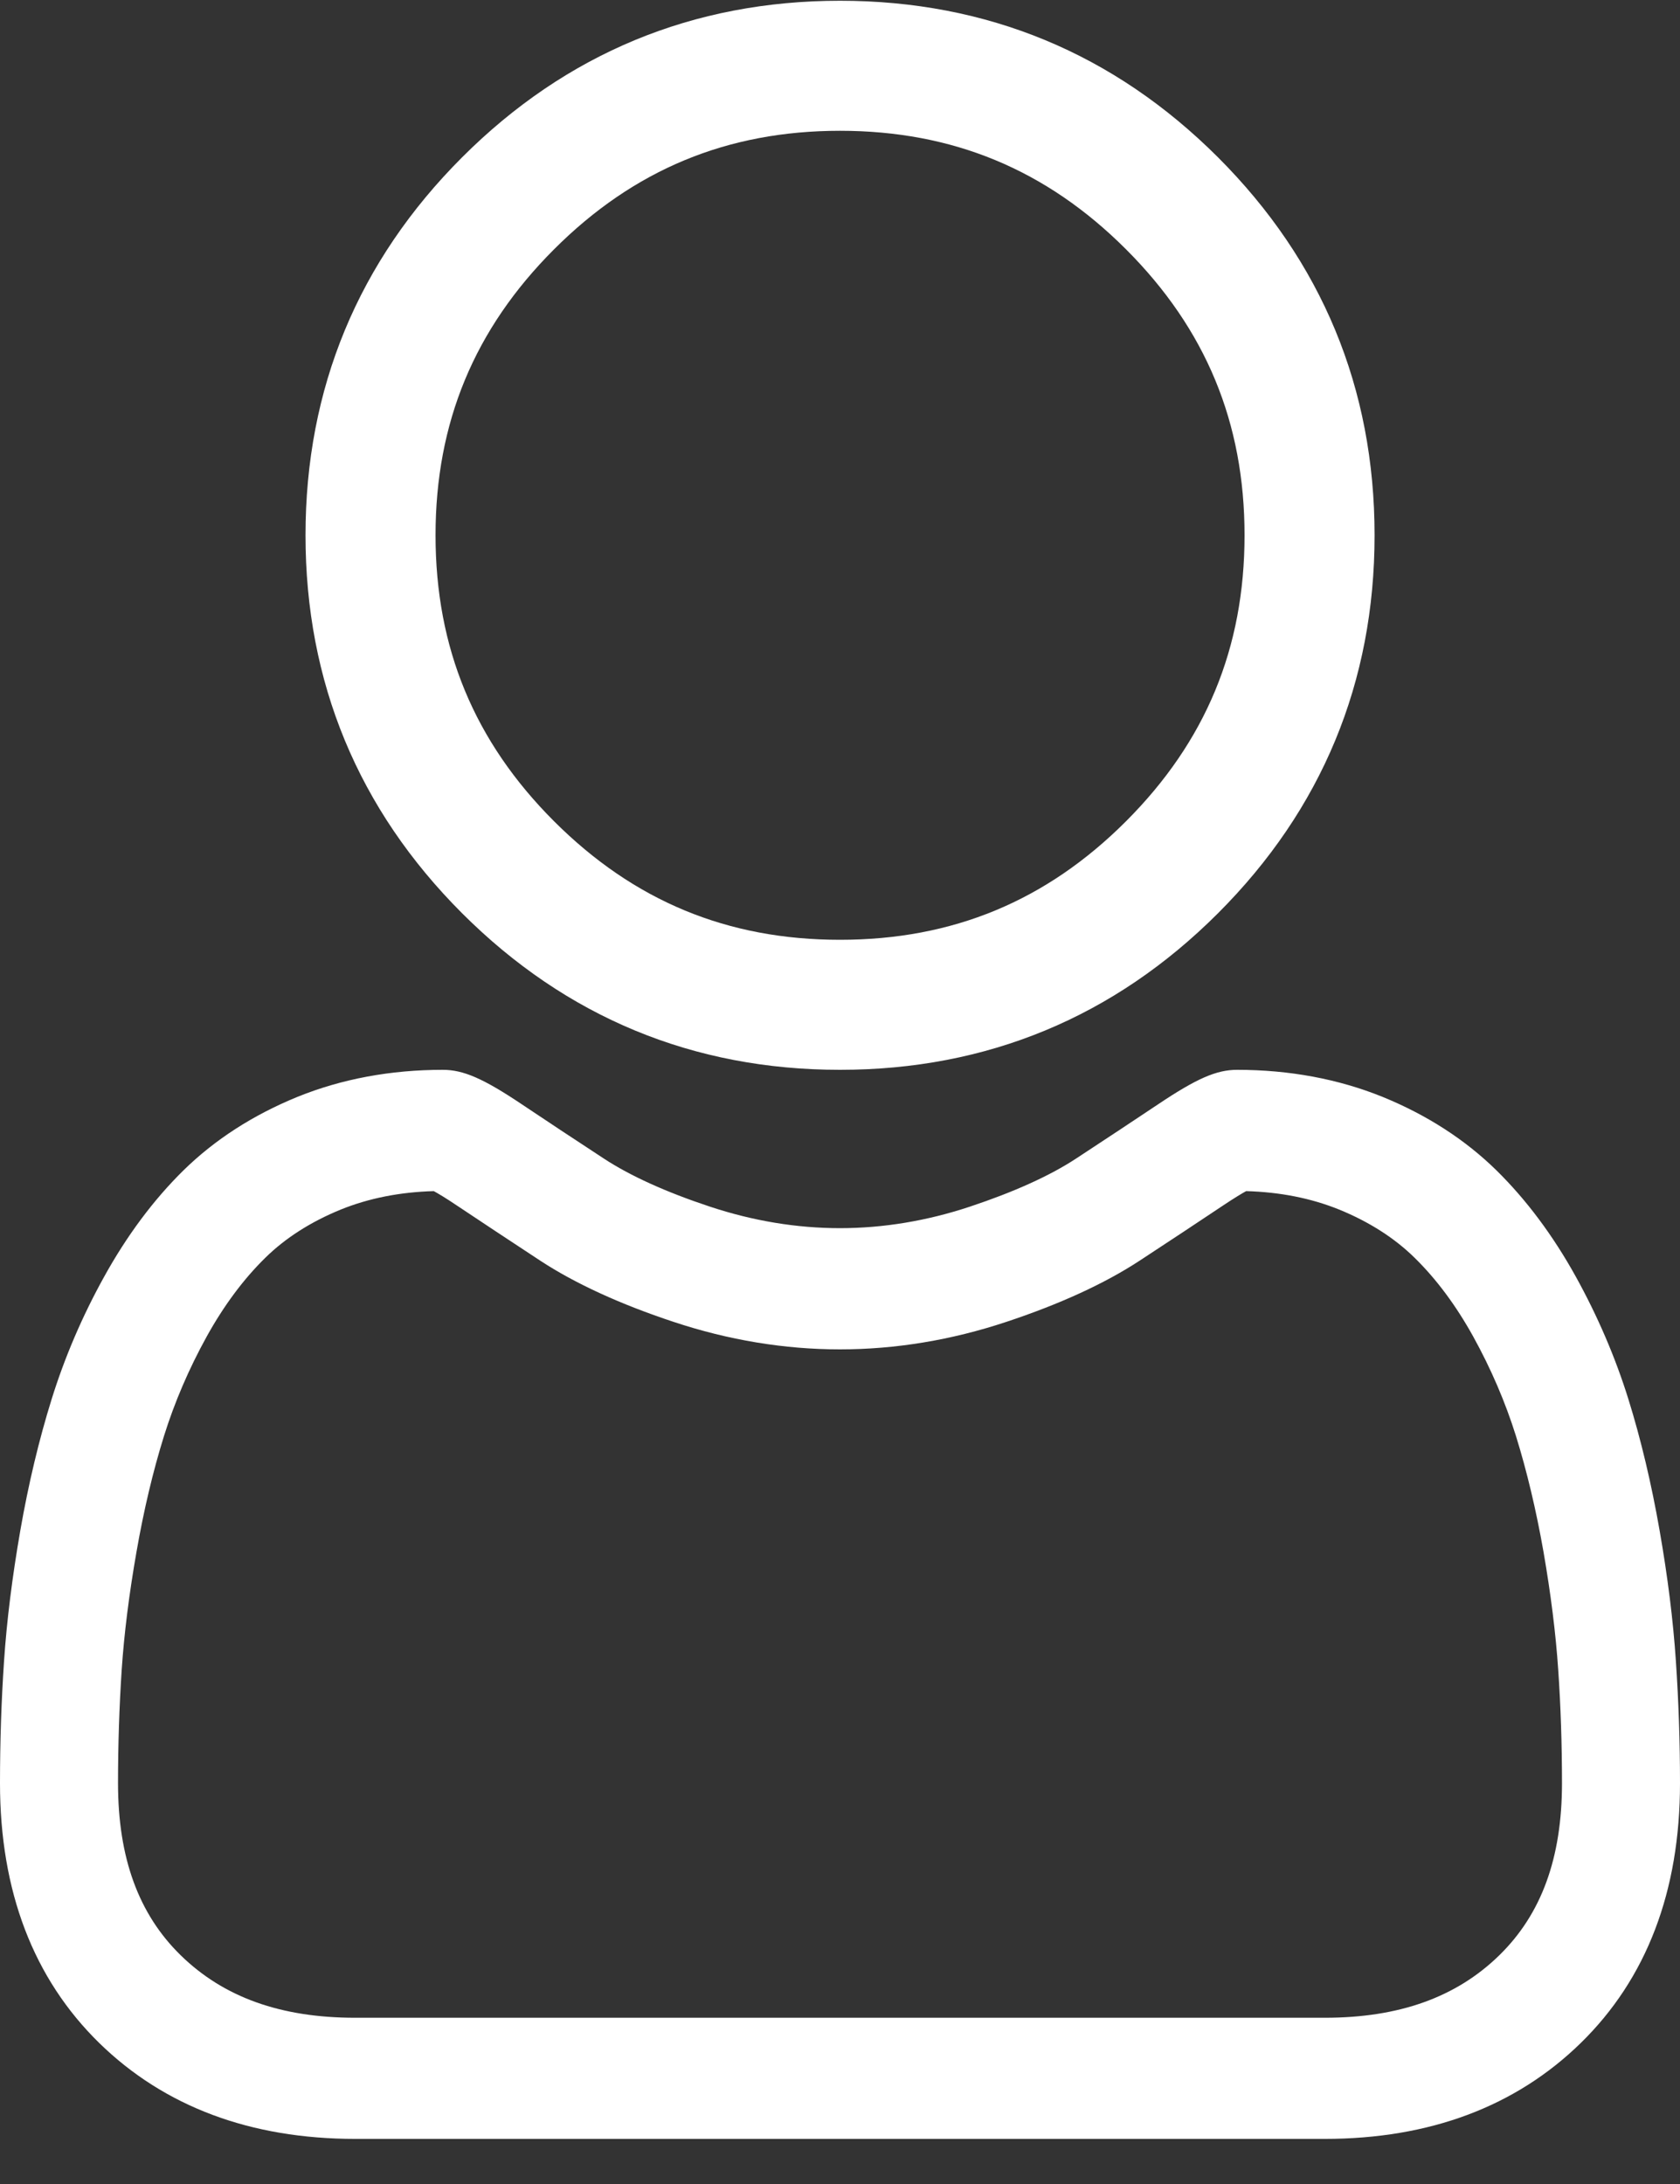 <?xml version="1.0" encoding="UTF-8"?>
<svg xmlns="http://www.w3.org/2000/svg" width="20" height="26" viewBox="0 0 20 26" fill="none">
  <rect x="0" y="0" width="20" height="26" fill="#333333" stroke="none"/>
  <g clip-path="url(#clip0_417_6)">
    <path d="M10 12.736C11.749 12.736 13.263 12.109 14.5 10.872C15.737 9.635 16.364 8.121 16.364 6.372C16.364 4.624 15.737 3.11 14.5 1.873C13.262 0.636 11.749 0.009 10 0.009C8.252 0.009 6.738 0.636 5.501 1.873C4.264 3.11 3.637 4.624 3.637 6.372C3.637 8.121 4.264 9.635 5.501 10.872C6.739 12.109 8.252 12.736 10 12.736ZM6.596 2.968C7.545 2.019 8.659 1.557 10 1.557C11.342 1.557 12.456 2.019 13.405 2.968C14.354 3.917 14.816 5.031 14.816 6.372C14.816 7.714 14.354 8.827 13.405 9.777C12.456 10.726 11.342 11.188 10 11.188C8.659 11.188 7.546 10.726 6.596 9.777C5.647 8.828 5.185 7.714 5.185 6.372C5.185 5.031 5.647 3.917 6.596 2.968Z" fill="white"></path>
    <path d="M19.951 19.775C19.919 19.295 19.854 18.772 19.757 18.219C19.66 17.663 19.535 17.136 19.385 16.655C19.23 16.158 19.019 15.667 18.759 15.197C18.488 14.708 18.171 14.283 17.815 13.933C17.442 13.567 16.986 13.273 16.459 13.058C15.933 12.845 15.35 12.736 14.727 12.736C14.482 12.736 14.246 12.839 13.789 13.145C13.508 13.333 13.178 13.551 12.811 13.792C12.497 13.998 12.072 14.19 11.546 14.365C11.034 14.535 10.513 14.621 9.999 14.621C9.486 14.621 8.965 14.535 8.452 14.365C7.927 14.191 7.502 13.998 7.188 13.792C6.824 13.554 6.495 13.336 6.21 13.145C5.753 12.839 5.516 12.736 5.272 12.736C4.648 12.736 4.066 12.845 3.541 13.058C3.014 13.273 2.557 13.567 2.184 13.933C1.828 14.283 1.511 14.709 1.241 15.197C0.98 15.667 0.77 16.158 0.615 16.656C0.465 17.137 0.339 17.663 0.242 18.219C0.146 18.771 0.08 19.295 0.048 19.776C0.016 20.246 0 20.735 0 21.229C0 22.515 0.398 23.555 1.182 24.322C1.957 25.079 2.982 25.463 4.229 25.463H15.771C17.018 25.463 18.043 25.079 18.818 24.322C19.602 23.556 20 22.515 20 21.229C20 20.733 19.983 20.244 19.951 19.775ZM17.849 23.277C17.337 23.777 16.657 24.021 15.771 24.021H4.229C3.342 24.021 2.663 23.777 2.151 23.277C1.649 22.786 1.405 22.116 1.405 21.229C1.405 20.768 1.42 20.313 1.449 19.875C1.478 19.446 1.537 18.975 1.625 18.474C1.711 17.98 1.821 17.516 1.952 17.096C2.078 16.693 2.249 16.294 2.462 15.909C2.665 15.543 2.898 15.229 3.156 14.976C3.396 14.739 3.7 14.545 4.058 14.399C4.389 14.265 4.761 14.191 5.164 14.18C5.213 14.207 5.301 14.258 5.443 14.354C5.732 14.547 6.065 14.767 6.433 15.009C6.847 15.28 7.382 15.526 8.02 15.737C8.673 15.954 9.339 16.064 9.999 16.064C10.66 16.064 11.326 15.954 11.979 15.737C12.618 15.525 13.152 15.28 13.567 15.008C13.944 14.761 14.267 14.547 14.556 14.354C14.698 14.259 14.786 14.207 14.835 14.18C15.239 14.191 15.61 14.265 15.941 14.399C16.299 14.545 16.603 14.739 16.843 14.976C17.101 15.229 17.334 15.543 17.537 15.909C17.75 16.294 17.921 16.693 18.047 17.095C18.178 17.516 18.288 17.98 18.375 18.474C18.462 18.976 18.521 19.447 18.55 19.876C18.58 20.311 18.595 20.767 18.595 21.229C18.595 22.117 18.351 22.786 17.849 23.277Z" fill="white"></path>
  </g>
  <defs>
    <clipPath id="clip0_417_6">
      <rect width="20" height="26" fill="white"></rect>
    </clipPath>
  </defs>
</svg>
